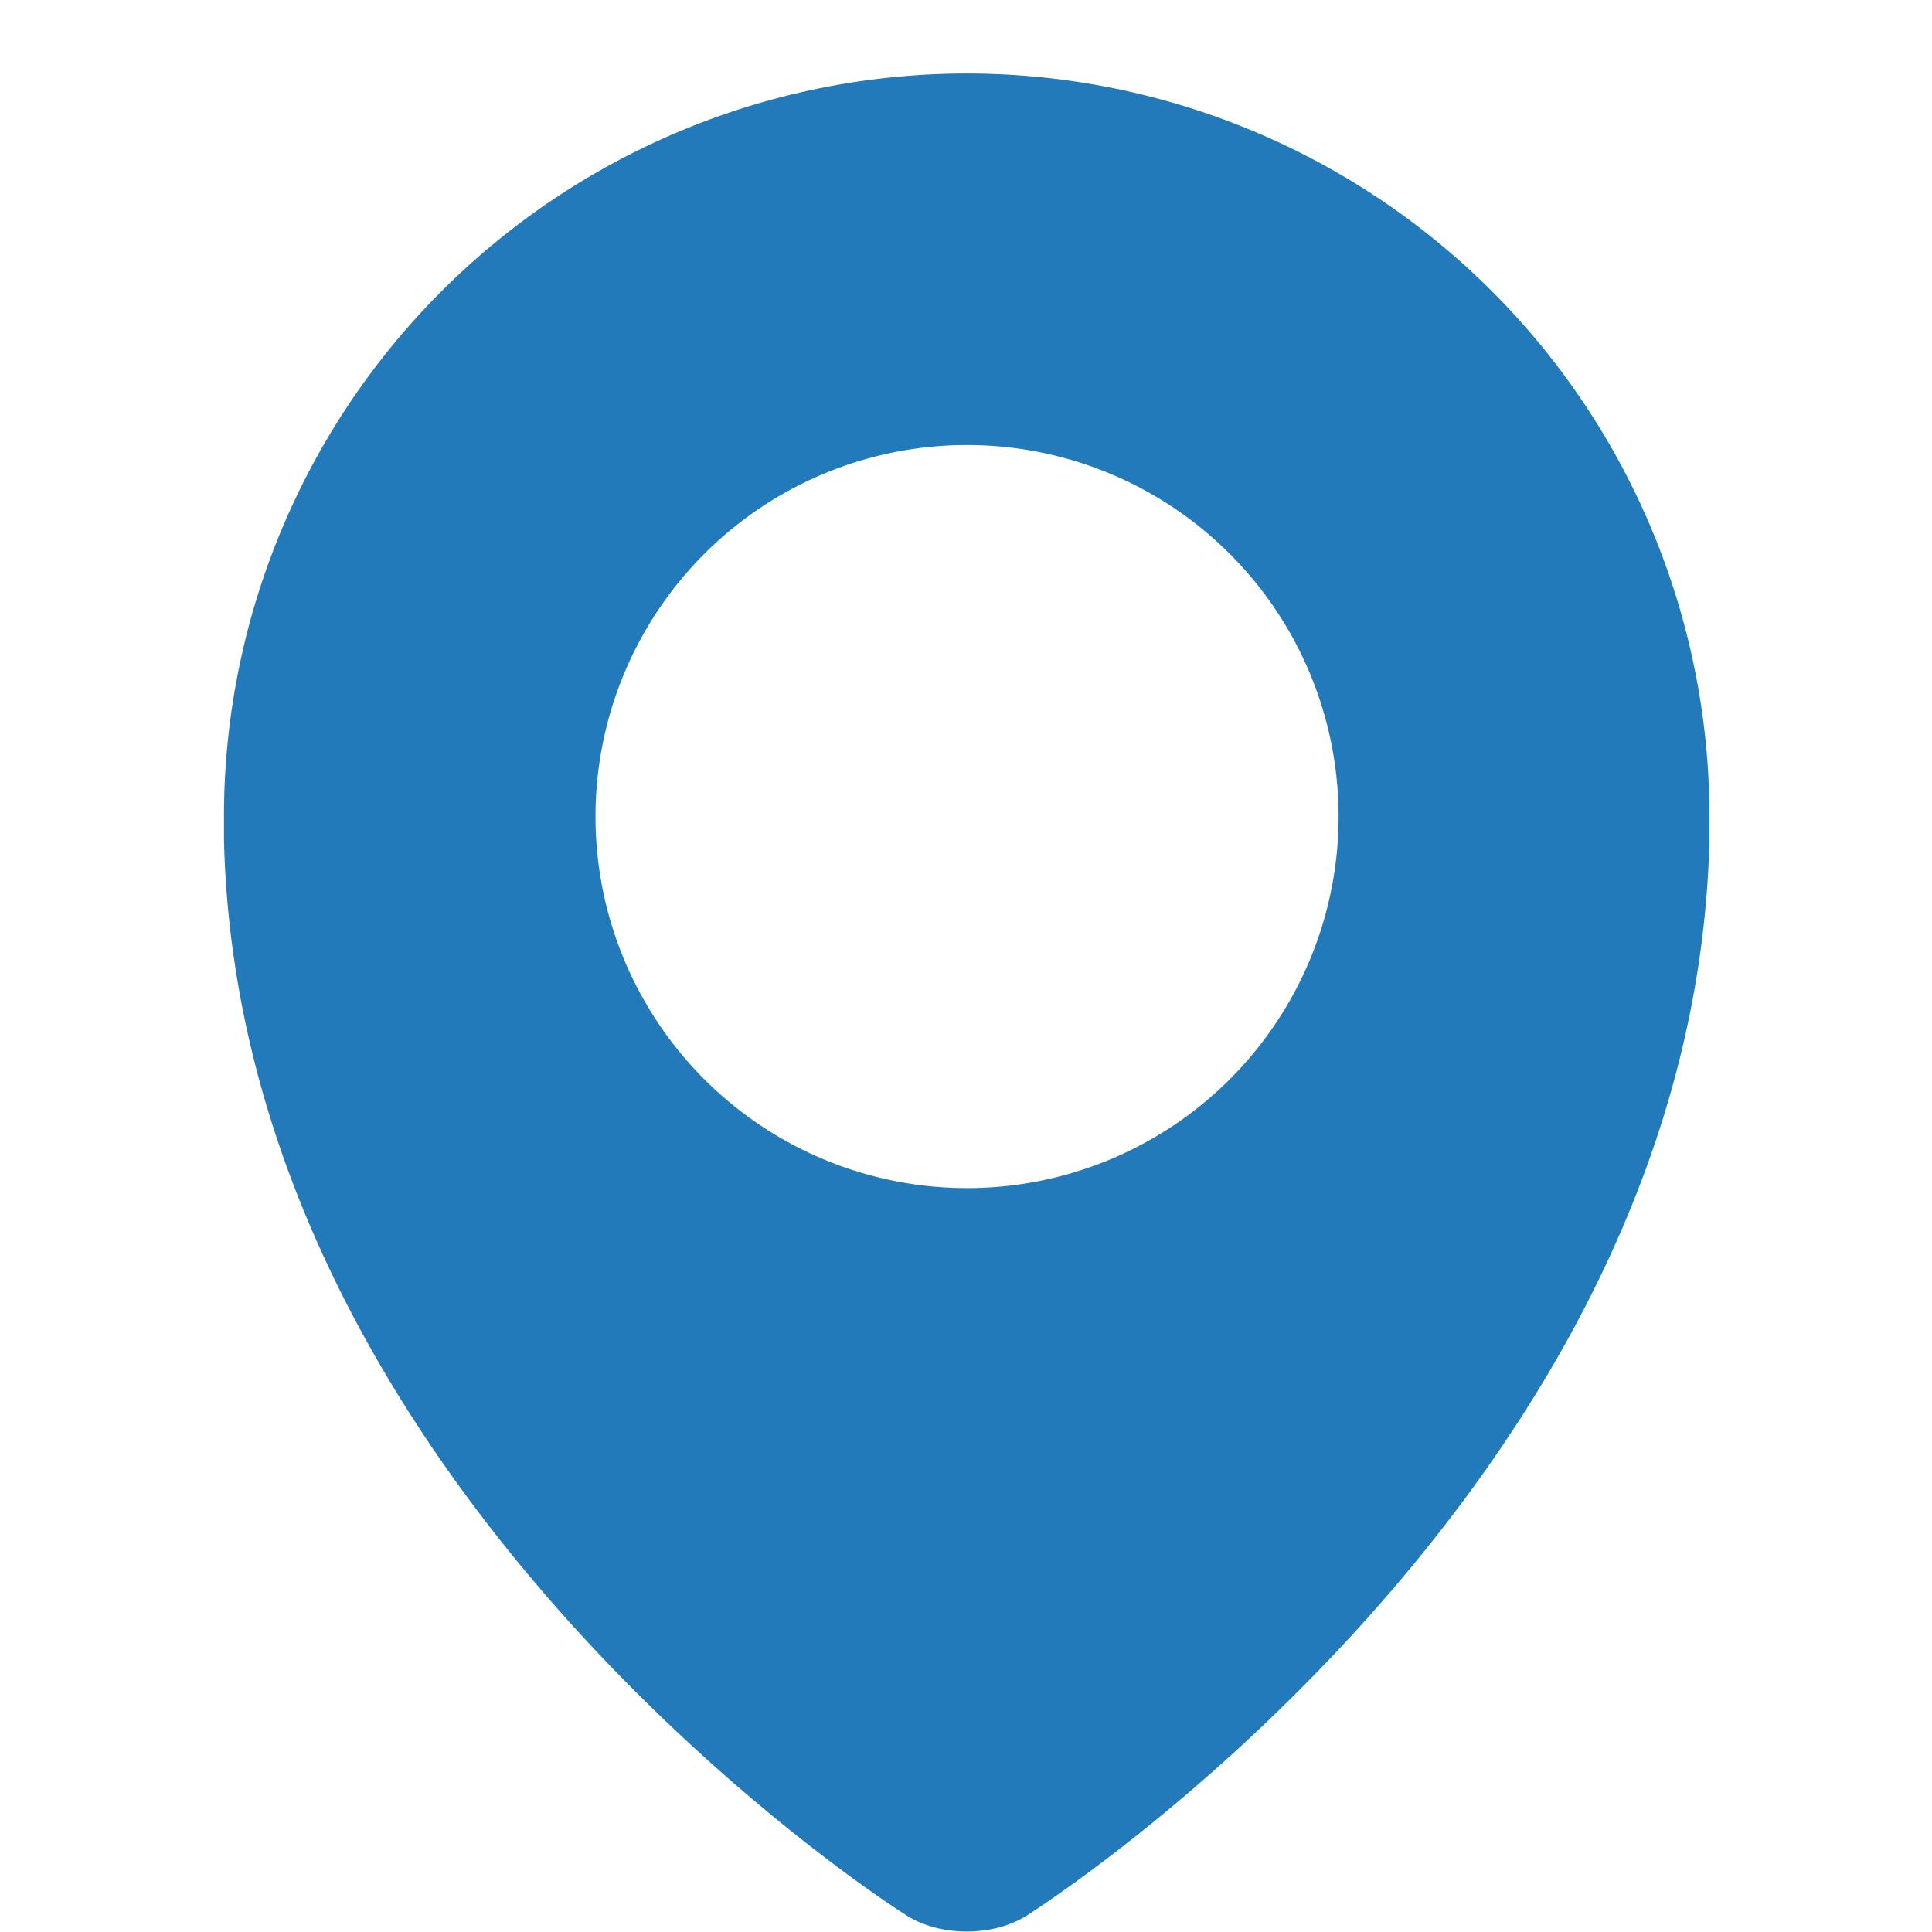 <svg xmlns="http://www.w3.org/2000/svg" viewBox="0 0 260 260"><defs><style>.cls-1{fill:#237aba;fill-rule:evenodd}</style></defs><title>2</title><path class="cls-1" d="M130.14 9.89a100 100 0 0 0-100 100v3c2 88.3 91.6 144.71 91.6 144.71 4.56 3.09 12 3.1 16.54.12 0 0 89.79-56.52 91.77-144.83v-3a100 100 0 0 0-99.91-100zm0 150a50 50 0 1 1 50-50 50 50 0 0 1-50 50z" id="icons"/></svg>